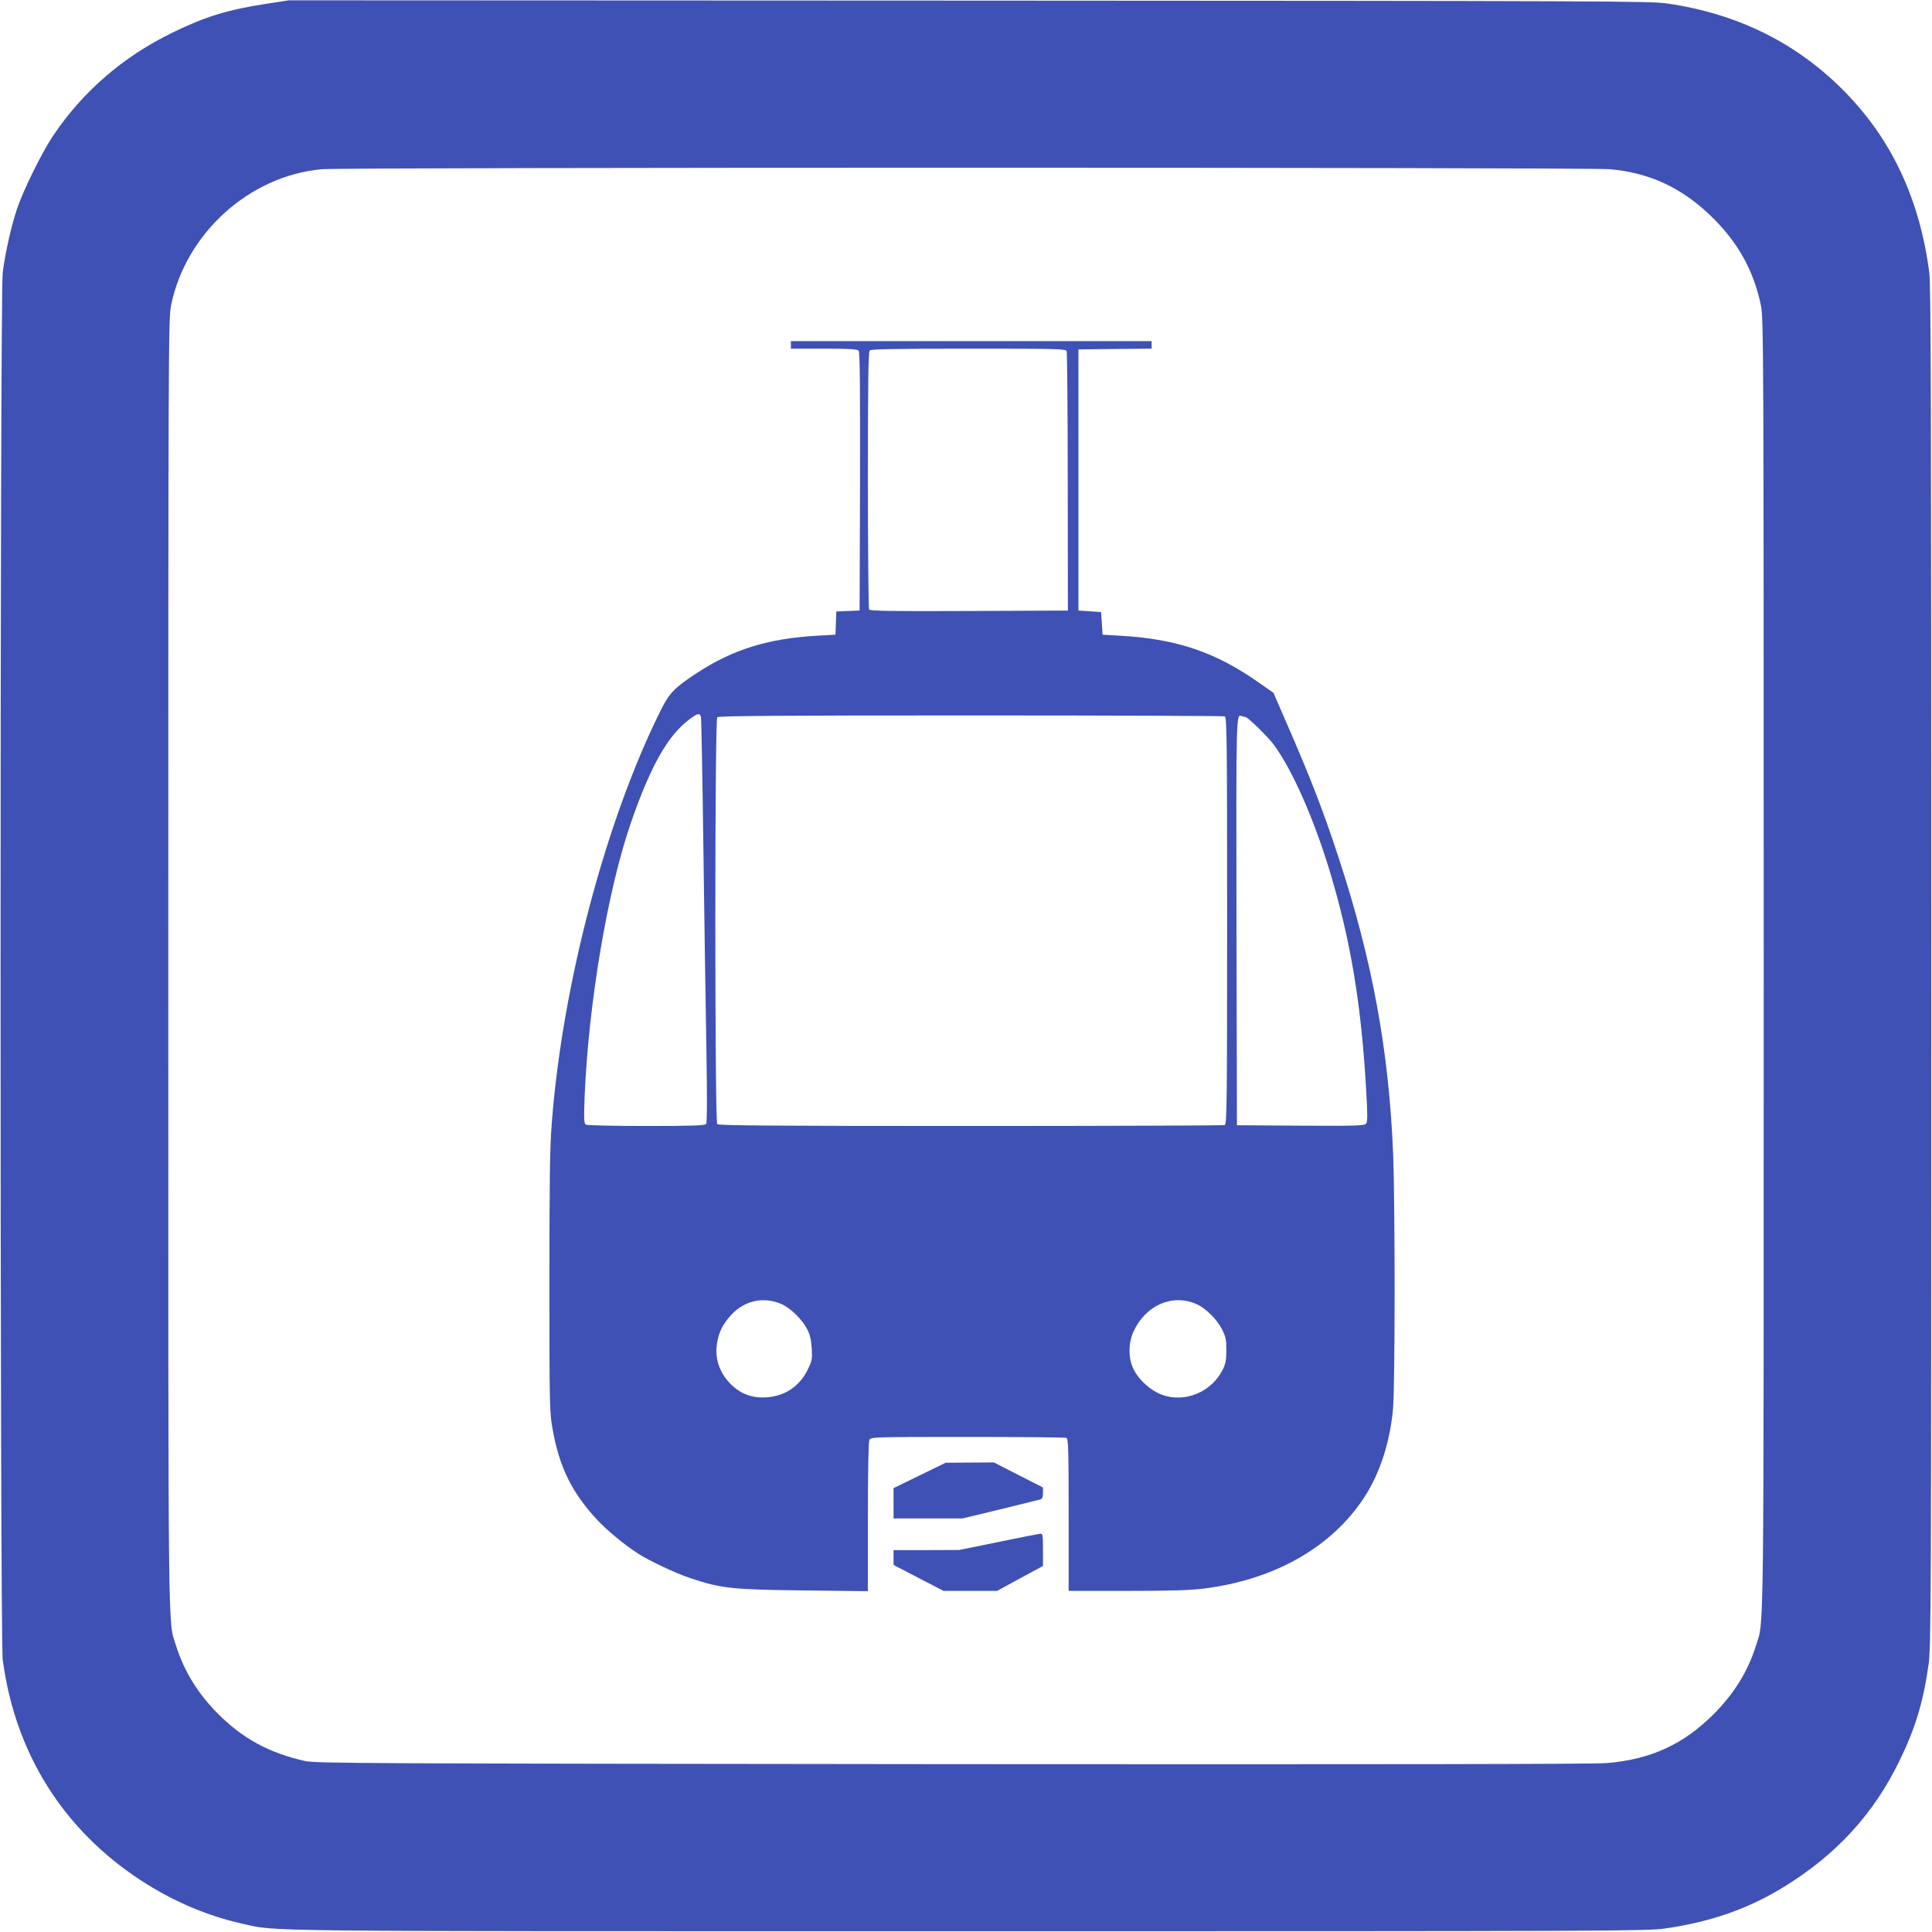 <?xml version="1.0" standalone="no"?>
<!DOCTYPE svg PUBLIC "-//W3C//DTD SVG 20010904//EN"
 "http://www.w3.org/TR/2001/REC-SVG-20010904/DTD/svg10.dtd">
<svg version="1.0" xmlns="http://www.w3.org/2000/svg"
 width="1280pt" height="1280pt" viewBox="0 0 1280 1280"
 preserveAspectRatio="xMidYMid meet">
<g transform="translate(0,1280) scale(0.1,-0.1)"
fill="#3f51b5" stroke="none">
<path d="M1765 12775 c-254 -39 -405 -85 -620 -190 -330 -160 -599 -393 -797
-690 -74 -112 -196 -360 -236 -481 -38 -113 -77 -288 -94 -419 -19 -148 -19
-9042 0 -9190 81 -618 400 -1127 917 -1464 208 -136 438 -234 666 -285 247
-54 -39 -51 4804 -51 4267 0 4506 1 4625 18 306 44 558 132 797 281 343 212
588 481 758 831 104 214 157 387 192 635 17 119 18 358 18 4625 0 3661 -2
4519 -13 4600 -63 480 -245 873 -551 1188 -317 327 -711 525 -1186 594 -113
16 -394 17 -4625 19 l-4505 2 -150 -23z m8898 -1096 c261 -22 473 -120 666
-304 183 -175 290 -366 338 -601 17 -85 18 -282 18 -4369 0 -4625 3 -4332 -52
-4510 -53 -168 -143 -314 -277 -449 -202 -203 -419 -303 -713 -327 -87 -7
-1482 -9 -4338 -7 -3915 4 -4215 5 -4285 21 -238 54 -411 148 -575 312 -133
133 -225 282 -278 450 -55 178 -52 -115 -52 4510 0 4094 1 4284 18 4370 97
479 519 861 1000 904 141 13 8387 13 8530 0z"/>
<path d="M5240 10515 l0 -25 219 0 c172 0 221 -3 230 -14 8 -10 10 -245 9
-867 l-3 -854 -77 -3 -77 -3 -3 -77 -3 -77 -125 -7 c-323 -19 -553 -90 -795
-248 -143 -94 -181 -132 -234 -239 -367 -733 -657 -1829 -726 -2751 -12 -150
-15 -391 -15 -1047 0 -801 1 -858 20 -965 44 -256 129 -429 301 -612 62 -66
180 -164 265 -218 80 -51 247 -130 349 -164 203 -68 280 -76 753 -81 l422 -5
0 492 c0 319 4 498 10 511 10 18 28 19 650 19 351 0 645 -3 654 -6 14 -5 16
-60 16 -510 l0 -504 389 0 c298 0 418 4 513 16 466 60 842 275 1056 603 104
158 172 369 191 587 14 152 14 1345 1 1684 -27 684 -138 1289 -362 1970 -100
305 -180 513 -345 892 l-86 198 -89 62 c-292 207 -548 294 -923 316 l-120 7
-5 75 -5 75 -75 5 -75 5 0 865 0 865 243 3 242 2 0 25 0 25 -1195 0 -1195 0 0
-25z m1827 -42 c3 -9 7 -399 7 -867 l1 -851 -654 -3 c-517 -2 -656 0 -663 10
-4 7 -8 393 -8 859 0 644 3 848 12 857 9 9 168 12 655 12 590 0 644 -1 650
-17z m-2423 -2425 c3 -13 10 -399 16 -858 6 -459 15 -1058 20 -1330 5 -334 5
-499 -2 -507 -8 -10 -100 -13 -397 -13 -212 0 -392 4 -400 9 -12 8 -13 38 -8
178 25 621 153 1381 309 1828 130 374 245 576 388 681 53 40 68 42 74 12z
m3470 6 c14 -6 16 -134 16 -1354 0 -1220 -2 -1348 -16 -1354 -9 -3 -766 -6
-1683 -6 -1283 0 -1670 3 -1679 12 -17 17 -17 2679 0 2696 9 9 396 12 1679 12
917 0 1674 -3 1683 -6z m137 -4 c15 0 150 -132 189 -185 123 -167 267 -494
374 -850 135 -451 205 -872 237 -1432 10 -173 10 -215 -1 -228 -11 -13 -62
-15 -434 -13 l-421 3 -3 1349 c-2 1401 -3 1375 36 1361 8 -3 18 -5 23 -5z
m-3071 -3891 c58 -26 135 -101 167 -164 20 -37 27 -70 31 -128 4 -72 2 -82
-27 -142 -55 -111 -151 -175 -275 -183 -92 -5 -164 21 -229 82 -81 79 -115
178 -95 286 13 69 39 120 91 177 90 98 217 125 337 72z m2747 1 c61 -27 135
-100 169 -167 25 -50 29 -69 29 -138 0 -63 -5 -90 -23 -127 -75 -152 -253
-225 -406 -168 -73 28 -148 95 -184 165 -38 71 -38 177 -1 256 81 173 258 249
416 179z"/>
<path d="M6093 3025 l-173 -84 0 -100 0 -101 229 0 228 0 249 60 c137 34 257
63 267 66 12 4 17 16 17 42 l0 37 -163 83 -162 83 -160 -1 -160 -1 -172 -84z"/>
<path d="M6615 2584 l-260 -53 -217 -1 -218 0 0 -49 0 -49 165 -86 166 -86
177 0 178 0 152 83 152 82 0 108 c0 96 -2 107 -17 106 -10 -1 -135 -25 -278
-55z"/>
</g>
</svg>
